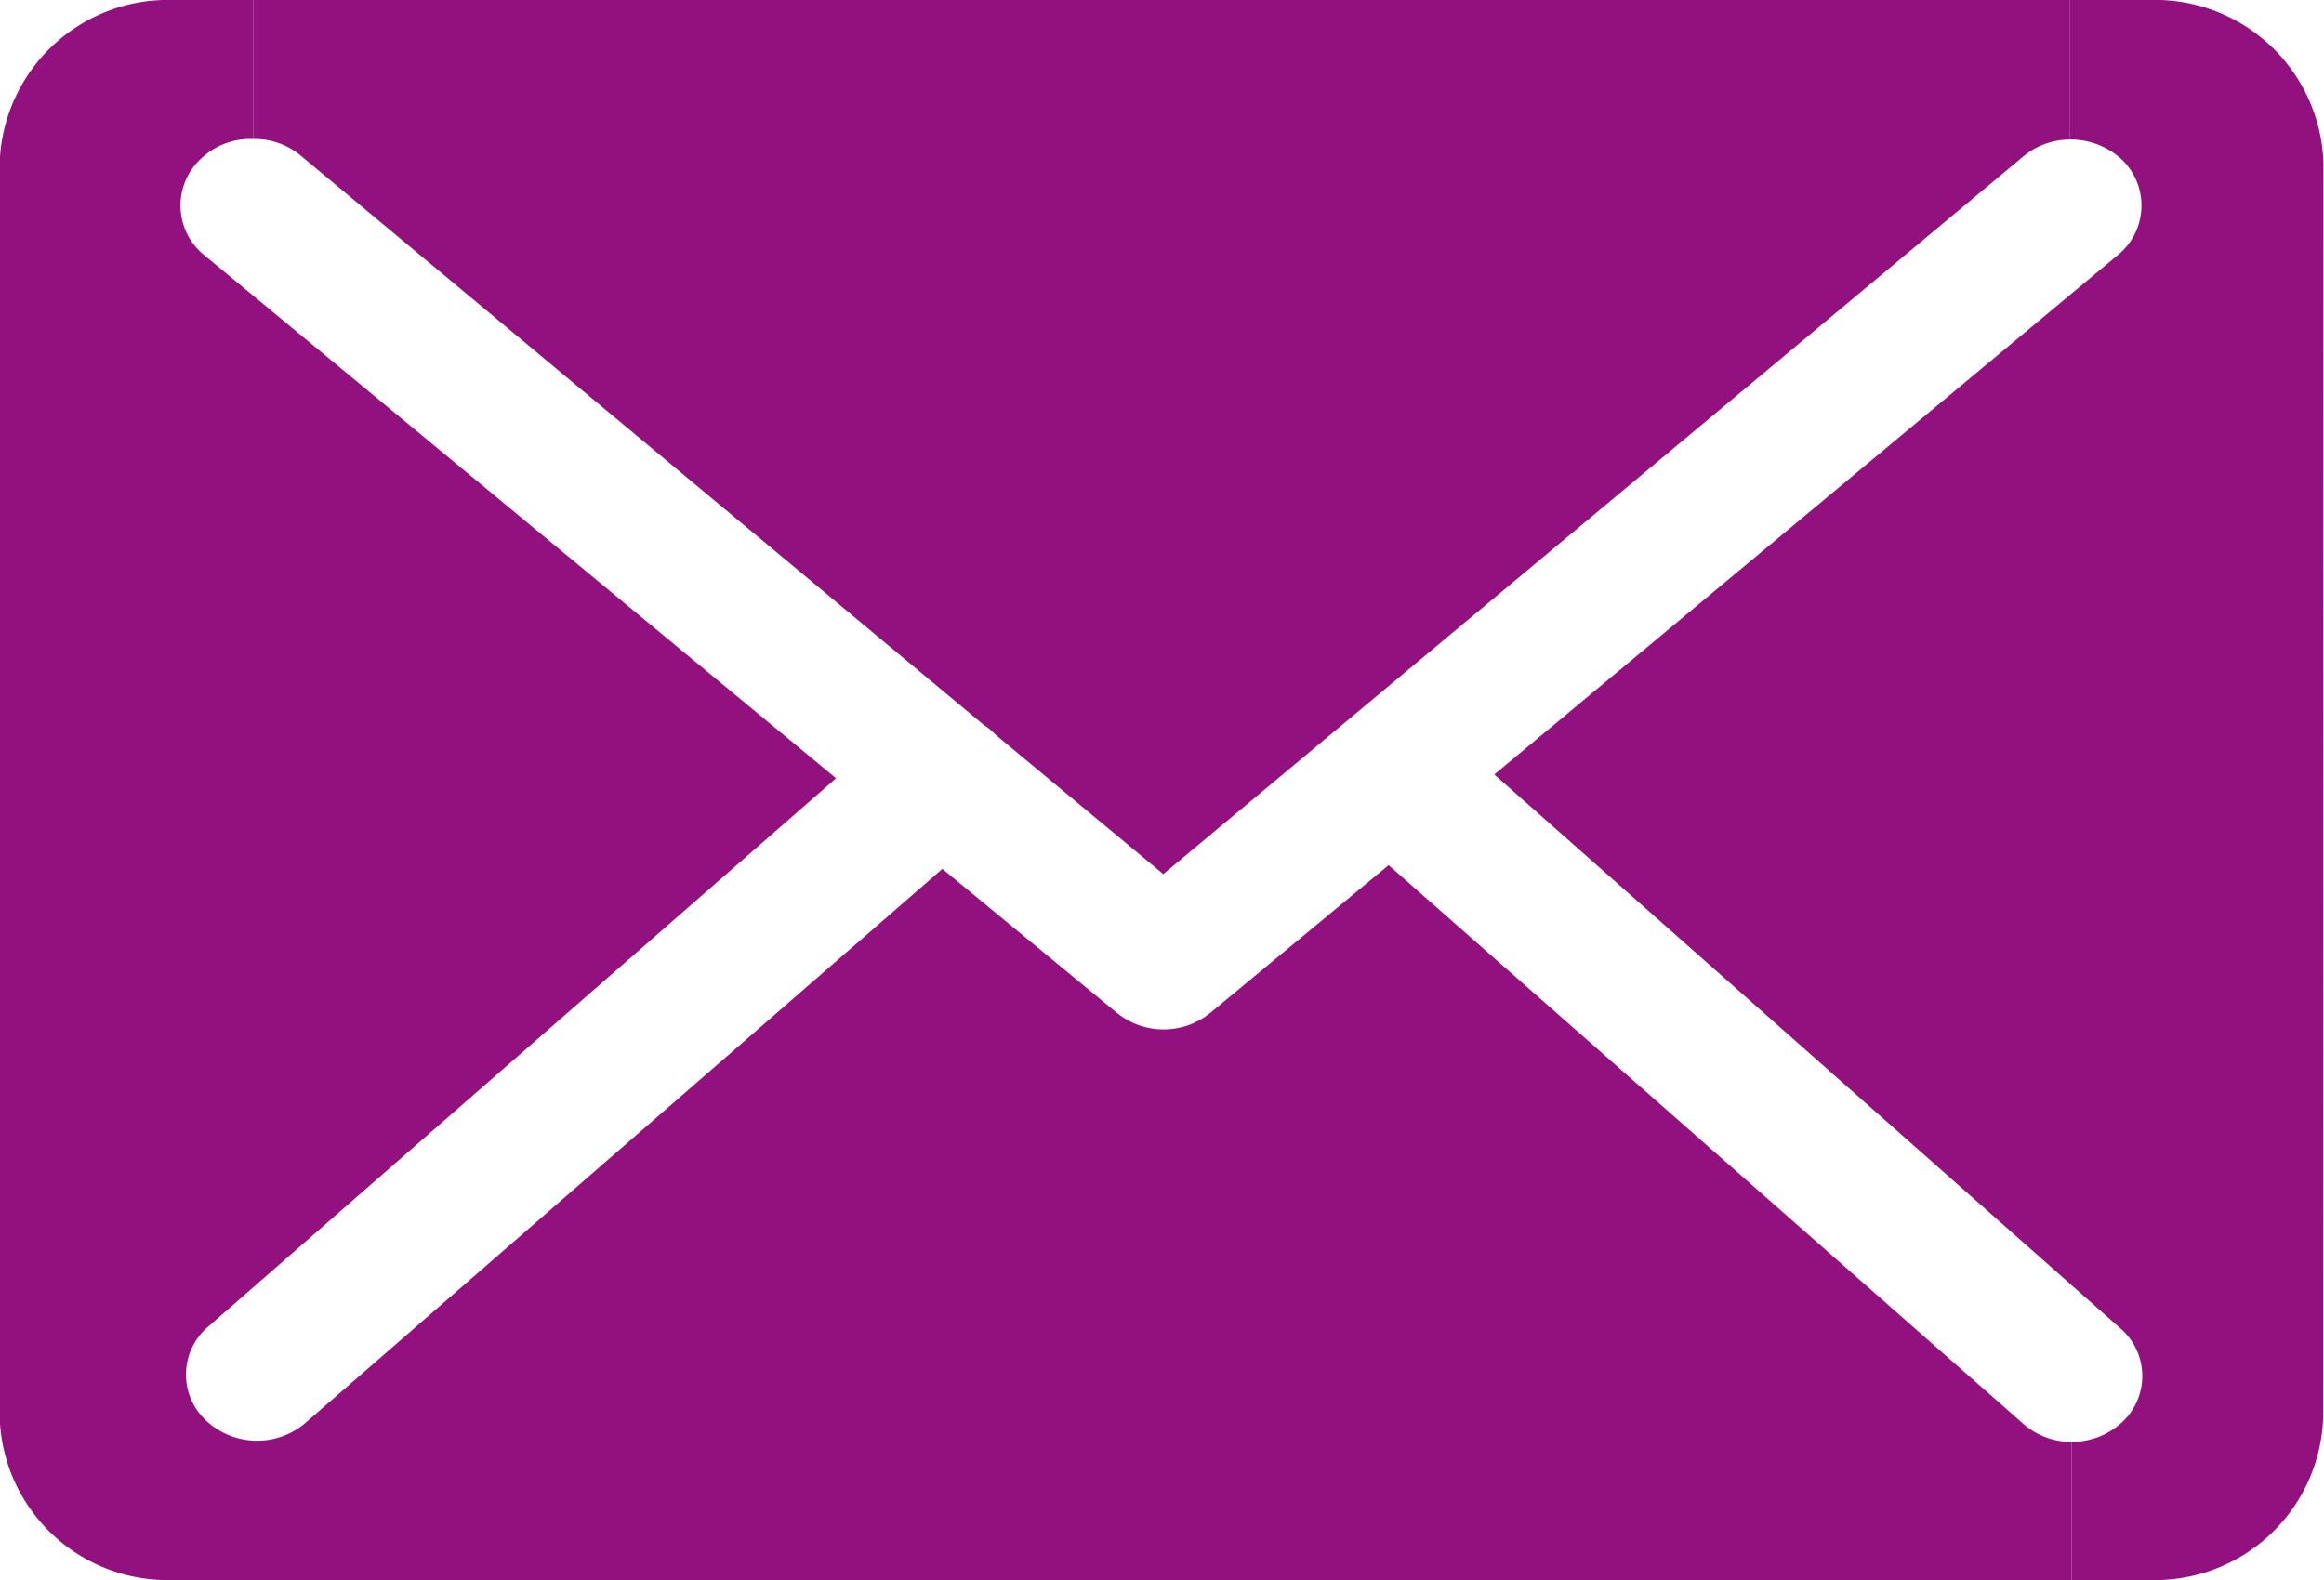 <svg xmlns="http://www.w3.org/2000/svg" viewBox="0 0 80.25 54.57"><defs><style>.cls-1{fill:#93117e;}</style></defs><title>Asset 1</title><g id="Layer_2" data-name="Layer 2"><g id="Design"><path class="cls-1" d="M84.35,53.1h0a5.81,5.81,0,0,1-6,5.59H75.66V53.92a2.56,2.56,0,0,0,1.78-.71A2.17,2.17,0,0,0,77.35,50L55.73,30.87,77.26,12.93a2.2,2.2,0,0,0,.18-3.26,2.58,2.58,0,0,0-1.83-.73V4.12h2.75a5.82,5.82,0,0,1,6,5.6Z" transform="translate(-4.13 -4.12)"/><path class="cls-1" d="M75.66,53.92v4.77H13V53.88a2.57,2.57,0,0,0,1.67-.61l22-19.14,6,4.95a2.56,2.56,0,0,0,3.28,0L52.08,34,74,53.3A2.52,2.52,0,0,0,75.66,53.92Z" transform="translate(-4.13 -4.12)"/><path class="cls-1" d="M75.61,4.12V8.94A2.51,2.51,0,0,0,74,9.52L44.3,34.31l-5.8-4.82s0,0,0,0a2,2,0,0,0-.41-.34L14.52,9.5a2.49,2.49,0,0,0-1.65-.58V4.12Z" transform="translate(-4.13 -4.12)"/><path class="cls-1" d="M33,31,11.33,49.93a2.17,2.17,0,0,0-.11,3.23,2.58,2.58,0,0,0,1.8.72v4.81h-2.9a5.8,5.8,0,0,1-6-5.59V9.72a5.82,5.82,0,0,1,6-5.6h2.75v4.8A2.48,2.48,0,0,0,11,9.67a2.2,2.2,0,0,0,.18,3.26Z" transform="translate(-4.13 -4.12)"/></g></g></svg>